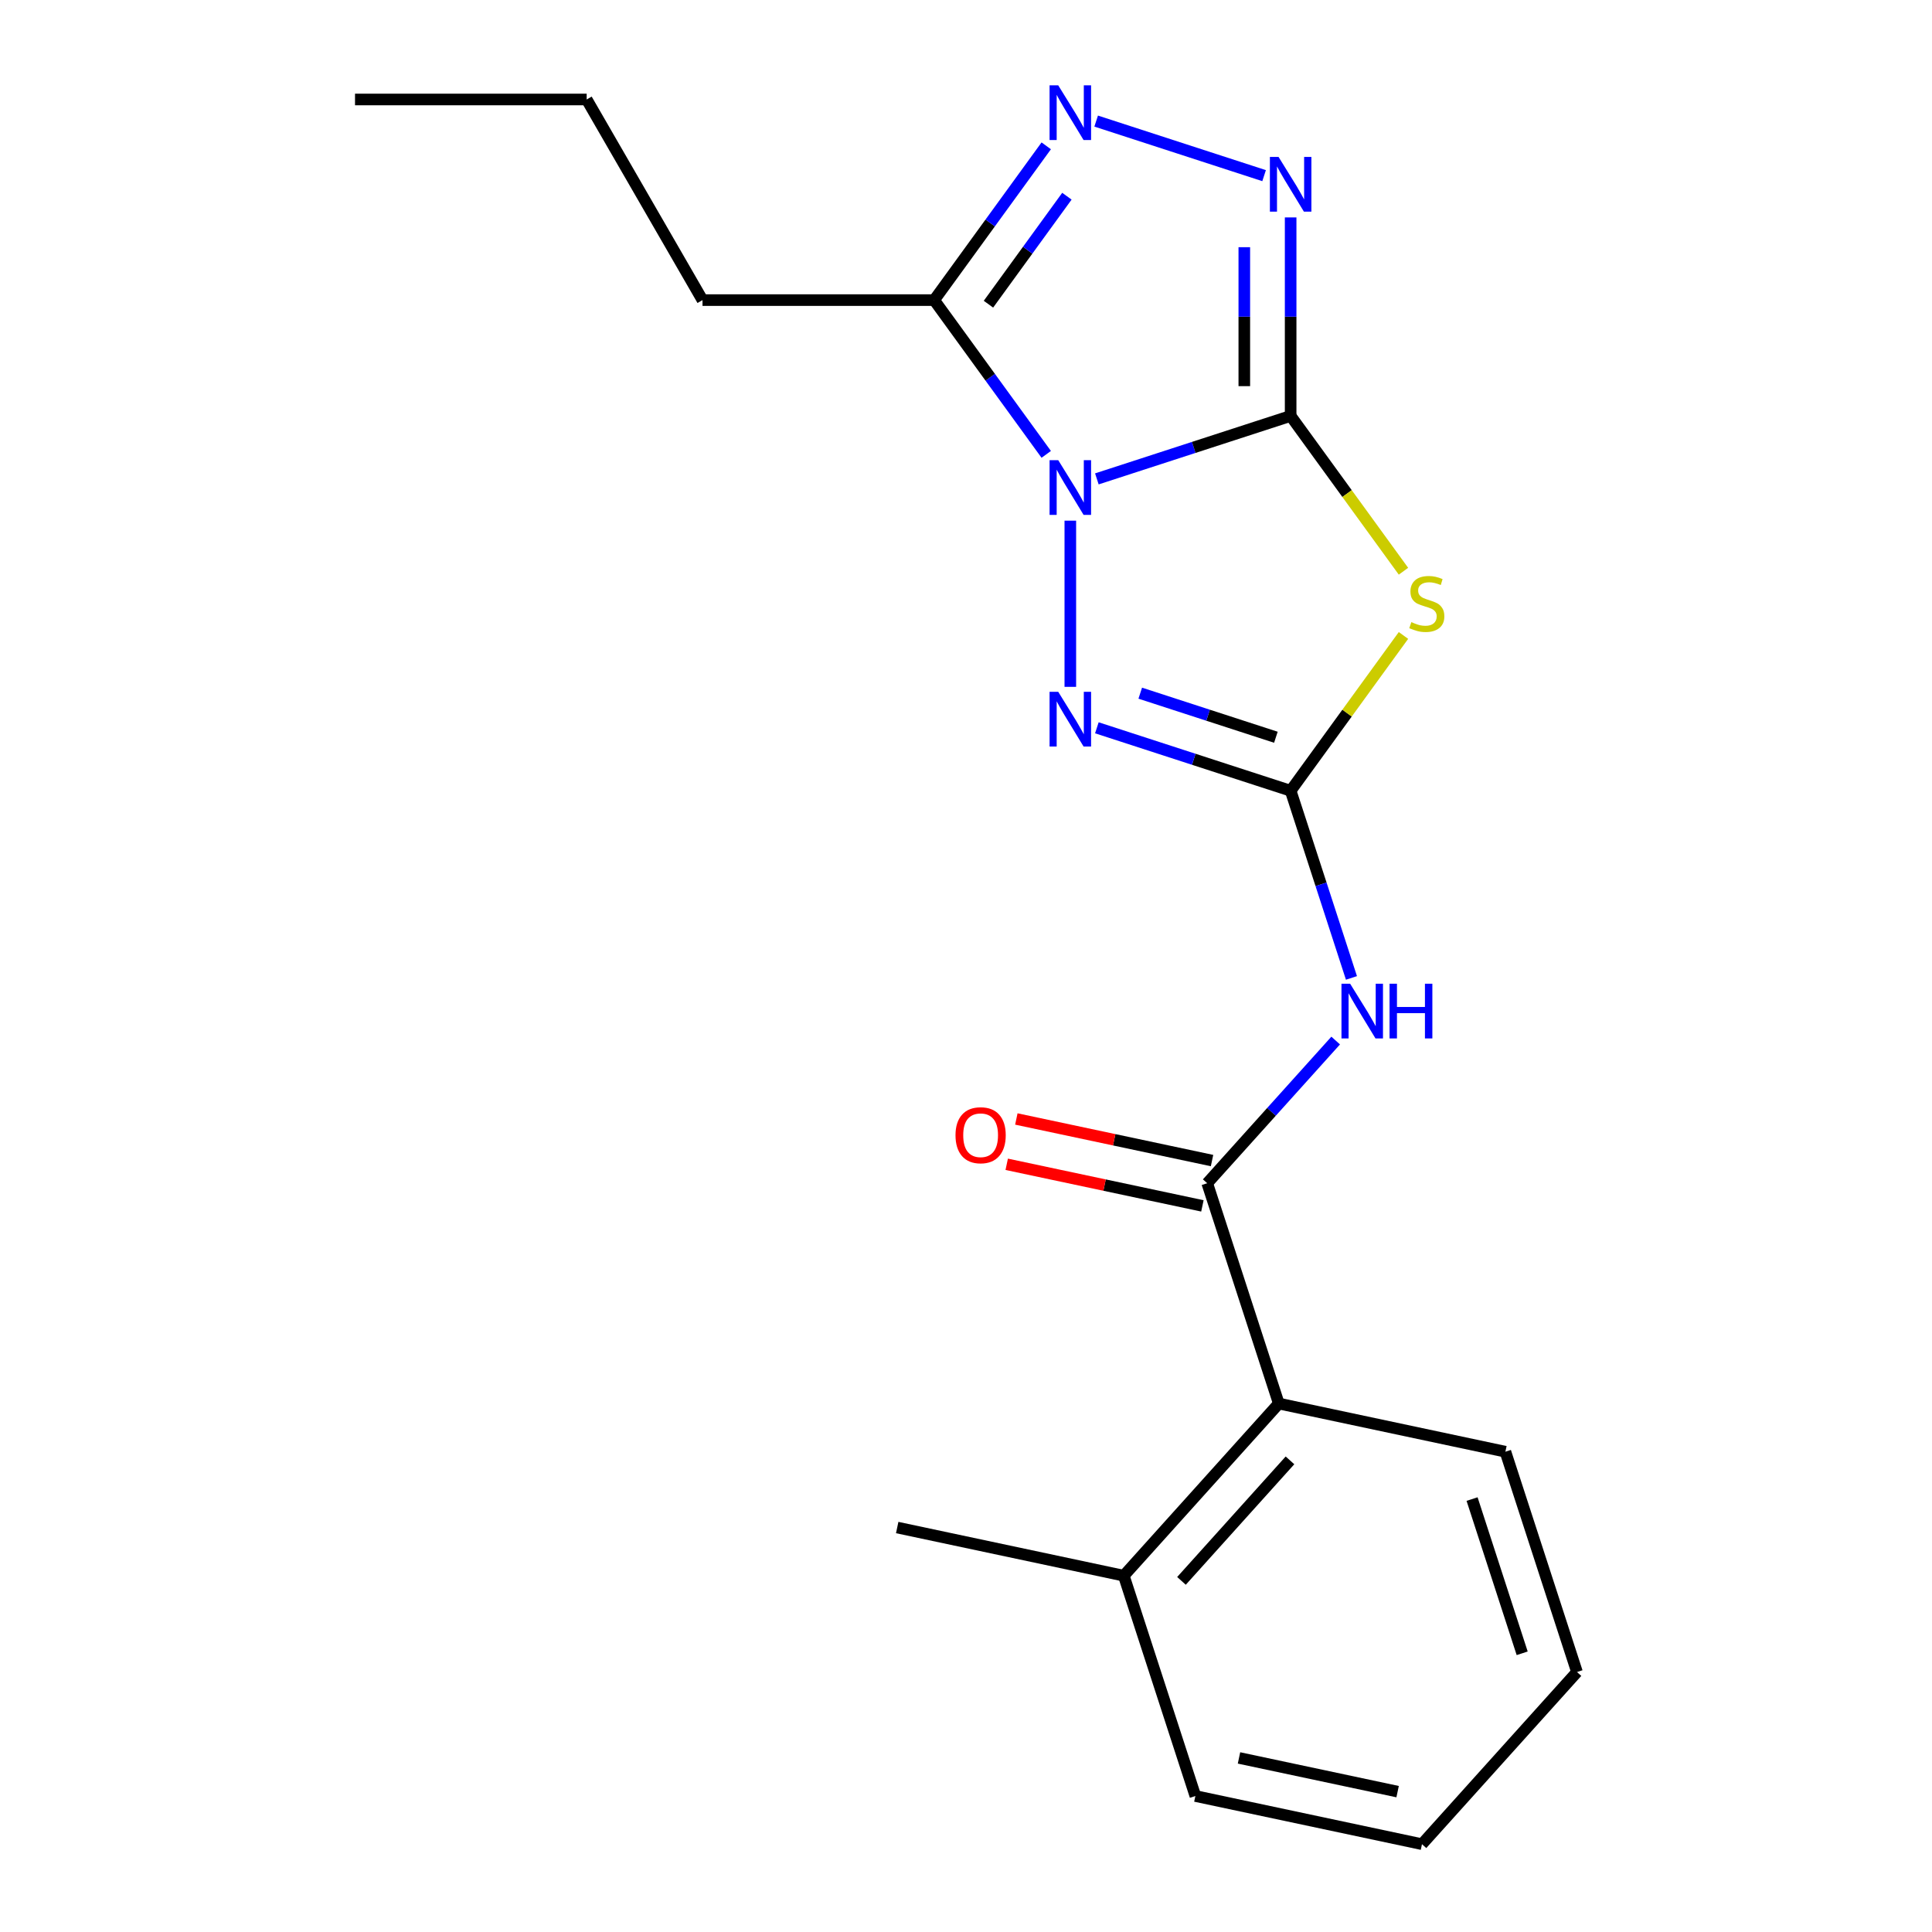 <?xml version='1.0' encoding='iso-8859-1'?>
<svg version='1.1' baseProfile='full'
              xmlns='http://www.w3.org/2000/svg'
                      xmlns:rdkit='http://www.rdkit.org/xml'
                      xmlns:xlink='http://www.w3.org/1999/xlink'
                  xml:space='preserve'
width='1000px' height='1000px' viewBox='0 0 1000 1000'>
<!-- END OF HEADER -->
<rect style='opacity:1.0;fill:#FFFFFF;stroke:none' width='1000' height='1000' x='0' y='0'> </rect>
<path class='bond-0' d='M 567.734,247.873 L 617.884,231.578' style='fill:none;fill-rule:evenodd;stroke:#0000FF;stroke-width:6px;stroke-linecap:butt;stroke-linejoin:miter;stroke-opacity:1' />
<path class='bond-0' d='M 617.884,231.578 L 668.033,215.284' style='fill:none;fill-rule:evenodd;stroke:#000000;stroke-width:6px;stroke-linecap:butt;stroke-linejoin:miter;stroke-opacity:1' />
<path class='bond-3' d='M 553.997,269.494 L 553.997,355.512' style='fill:none;fill-rule:evenodd;stroke:#0000FF;stroke-width:6px;stroke-linecap:butt;stroke-linejoin:miter;stroke-opacity:1' />
<path class='bond-5' d='M 541.531,235.179 L 512.525,195.255' style='fill:none;fill-rule:evenodd;stroke:#0000FF;stroke-width:6px;stroke-linecap:butt;stroke-linejoin:miter;stroke-opacity:1' />
<path class='bond-5' d='M 512.525,195.255 L 483.518,155.331' style='fill:none;fill-rule:evenodd;stroke:#000000;stroke-width:6px;stroke-linecap:butt;stroke-linejoin:miter;stroke-opacity:1' />
<path class='bond-2' d='M 668.033,215.284 L 697.233,255.474' style='fill:none;fill-rule:evenodd;stroke:#000000;stroke-width:6px;stroke-linecap:butt;stroke-linejoin:miter;stroke-opacity:1' />
<path class='bond-2' d='M 697.233,255.474 L 726.434,295.665' style='fill:none;fill-rule:evenodd;stroke:#CCCC00;stroke-width:6px;stroke-linecap:butt;stroke-linejoin:miter;stroke-opacity:1' />
<path class='bond-4' d='M 668.033,215.284 L 668.033,163.91' style='fill:none;fill-rule:evenodd;stroke:#000000;stroke-width:6px;stroke-linecap:butt;stroke-linejoin:miter;stroke-opacity:1' />
<path class='bond-4' d='M 668.033,163.91 L 668.033,112.536' style='fill:none;fill-rule:evenodd;stroke:#0000FF;stroke-width:6px;stroke-linecap:butt;stroke-linejoin:miter;stroke-opacity:1' />
<path class='bond-4' d='M 644.052,199.871 L 644.052,163.91' style='fill:none;fill-rule:evenodd;stroke:#000000;stroke-width:6px;stroke-linecap:butt;stroke-linejoin:miter;stroke-opacity:1' />
<path class='bond-4' d='M 644.052,163.91 L 644.052,127.948' style='fill:none;fill-rule:evenodd;stroke:#0000FF;stroke-width:6px;stroke-linecap:butt;stroke-linejoin:miter;stroke-opacity:1' />
<path class='bond-1' d='M 668.033,409.294 L 617.884,392.999' style='fill:none;fill-rule:evenodd;stroke:#000000;stroke-width:6px;stroke-linecap:butt;stroke-linejoin:miter;stroke-opacity:1' />
<path class='bond-1' d='M 617.884,392.999 L 567.734,376.705' style='fill:none;fill-rule:evenodd;stroke:#0000FF;stroke-width:6px;stroke-linecap:butt;stroke-linejoin:miter;stroke-opacity:1' />
<path class='bond-1' d='M 660.399,381.598 L 625.294,370.192' style='fill:none;fill-rule:evenodd;stroke:#000000;stroke-width:6px;stroke-linecap:butt;stroke-linejoin:miter;stroke-opacity:1' />
<path class='bond-1' d='M 625.294,370.192 L 590.19,358.786' style='fill:none;fill-rule:evenodd;stroke:#0000FF;stroke-width:6px;stroke-linecap:butt;stroke-linejoin:miter;stroke-opacity:1' />
<path class='bond-7' d='M 668.033,409.294 L 683.772,457.733' style='fill:none;fill-rule:evenodd;stroke:#000000;stroke-width:6px;stroke-linecap:butt;stroke-linejoin:miter;stroke-opacity:1' />
<path class='bond-7' d='M 683.772,457.733 L 699.511,506.172' style='fill:none;fill-rule:evenodd;stroke:#0000FF;stroke-width:6px;stroke-linecap:butt;stroke-linejoin:miter;stroke-opacity:1' />
<path class='bond-21' d='M 668.033,409.294 L 697.233,369.103' style='fill:none;fill-rule:evenodd;stroke:#000000;stroke-width:6px;stroke-linecap:butt;stroke-linejoin:miter;stroke-opacity:1' />
<path class='bond-21' d='M 697.233,369.103 L 726.434,328.912' style='fill:none;fill-rule:evenodd;stroke:#CCCC00;stroke-width:6px;stroke-linecap:butt;stroke-linejoin:miter;stroke-opacity:1' />
<path class='bond-20' d='M 654.295,90.915 L 567.373,62.672' style='fill:none;fill-rule:evenodd;stroke:#0000FF;stroke-width:6px;stroke-linecap:butt;stroke-linejoin:miter;stroke-opacity:1' />
<path class='bond-6' d='M 483.518,155.331 L 512.525,115.407' style='fill:none;fill-rule:evenodd;stroke:#000000;stroke-width:6px;stroke-linecap:butt;stroke-linejoin:miter;stroke-opacity:1' />
<path class='bond-6' d='M 512.525,115.407 L 541.531,75.484' style='fill:none;fill-rule:evenodd;stroke:#0000FF;stroke-width:6px;stroke-linecap:butt;stroke-linejoin:miter;stroke-opacity:1' />
<path class='bond-6' d='M 511.621,157.45 L 531.926,129.503' style='fill:none;fill-rule:evenodd;stroke:#000000;stroke-width:6px;stroke-linecap:butt;stroke-linejoin:miter;stroke-opacity:1' />
<path class='bond-6' d='M 531.926,129.503 L 552.23,101.556' style='fill:none;fill-rule:evenodd;stroke:#0000FF;stroke-width:6px;stroke-linecap:butt;stroke-linejoin:miter;stroke-opacity:1' />
<path class='bond-12' d='M 483.518,155.331 L 363.614,155.331' style='fill:none;fill-rule:evenodd;stroke:#000000;stroke-width:6px;stroke-linecap:butt;stroke-linejoin:miter;stroke-opacity:1' />
<path class='bond-8' d='M 691.348,538.587 L 658.101,575.512' style='fill:none;fill-rule:evenodd;stroke:#0000FF;stroke-width:6px;stroke-linecap:butt;stroke-linejoin:miter;stroke-opacity:1' />
<path class='bond-8' d='M 658.101,575.512 L 624.854,612.437' style='fill:none;fill-rule:evenodd;stroke:#000000;stroke-width:6px;stroke-linecap:butt;stroke-linejoin:miter;stroke-opacity:1' />
<path class='bond-9' d='M 624.854,612.437 L 661.906,726.473' style='fill:none;fill-rule:evenodd;stroke:#000000;stroke-width:6px;stroke-linecap:butt;stroke-linejoin:miter;stroke-opacity:1' />
<path class='bond-10' d='M 627.347,600.708 L 576.703,589.944' style='fill:none;fill-rule:evenodd;stroke:#000000;stroke-width:6px;stroke-linecap:butt;stroke-linejoin:miter;stroke-opacity:1' />
<path class='bond-10' d='M 576.703,589.944 L 526.06,579.179' style='fill:none;fill-rule:evenodd;stroke:#FF0000;stroke-width:6px;stroke-linecap:butt;stroke-linejoin:miter;stroke-opacity:1' />
<path class='bond-10' d='M 622.361,624.165 L 571.717,613.4' style='fill:none;fill-rule:evenodd;stroke:#000000;stroke-width:6px;stroke-linecap:butt;stroke-linejoin:miter;stroke-opacity:1' />
<path class='bond-10' d='M 571.717,613.4 L 521.074,602.636' style='fill:none;fill-rule:evenodd;stroke:#FF0000;stroke-width:6px;stroke-linecap:butt;stroke-linejoin:miter;stroke-opacity:1' />
<path class='bond-11' d='M 661.906,726.473 L 581.674,815.58' style='fill:none;fill-rule:evenodd;stroke:#000000;stroke-width:6px;stroke-linecap:butt;stroke-linejoin:miter;stroke-opacity:1' />
<path class='bond-11' d='M 667.693,755.885 L 611.53,818.26' style='fill:none;fill-rule:evenodd;stroke:#000000;stroke-width:6px;stroke-linecap:butt;stroke-linejoin:miter;stroke-opacity:1' />
<path class='bond-13' d='M 661.906,726.473 L 779.191,751.403' style='fill:none;fill-rule:evenodd;stroke:#000000;stroke-width:6px;stroke-linecap:butt;stroke-linejoin:miter;stroke-opacity:1' />
<path class='bond-14' d='M 581.674,815.58 L 464.39,790.65' style='fill:none;fill-rule:evenodd;stroke:#000000;stroke-width:6px;stroke-linecap:butt;stroke-linejoin:miter;stroke-opacity:1' />
<path class='bond-15' d='M 581.674,815.58 L 618.727,929.616' style='fill:none;fill-rule:evenodd;stroke:#000000;stroke-width:6px;stroke-linecap:butt;stroke-linejoin:miter;stroke-opacity:1' />
<path class='bond-16' d='M 363.614,155.331 L 303.661,51.49' style='fill:none;fill-rule:evenodd;stroke:#000000;stroke-width:6px;stroke-linecap:butt;stroke-linejoin:miter;stroke-opacity:1' />
<path class='bond-17' d='M 779.191,751.403 L 816.244,865.439' style='fill:none;fill-rule:evenodd;stroke:#000000;stroke-width:6px;stroke-linecap:butt;stroke-linejoin:miter;stroke-opacity:1' />
<path class='bond-17' d='M 761.942,775.918 L 787.878,855.744' style='fill:none;fill-rule:evenodd;stroke:#000000;stroke-width:6px;stroke-linecap:butt;stroke-linejoin:miter;stroke-opacity:1' />
<path class='bond-22' d='M 618.727,929.616 L 736.012,954.545' style='fill:none;fill-rule:evenodd;stroke:#000000;stroke-width:6px;stroke-linecap:butt;stroke-linejoin:miter;stroke-opacity:1' />
<path class='bond-22' d='M 641.306,909.898 L 723.405,927.349' style='fill:none;fill-rule:evenodd;stroke:#000000;stroke-width:6px;stroke-linecap:butt;stroke-linejoin:miter;stroke-opacity:1' />
<path class='bond-18' d='M 303.661,51.49 L 183.756,51.49' style='fill:none;fill-rule:evenodd;stroke:#000000;stroke-width:6px;stroke-linecap:butt;stroke-linejoin:miter;stroke-opacity:1' />
<path class='bond-19' d='M 816.244,865.439 L 736.012,954.545' style='fill:none;fill-rule:evenodd;stroke:#000000;stroke-width:6px;stroke-linecap:butt;stroke-linejoin:miter;stroke-opacity:1' />
<path  class='atom-0' d='M 547.737 238.176
L 557.017 253.176
Q 557.937 254.656, 559.417 257.336
Q 560.897 260.016, 560.977 260.176
L 560.977 238.176
L 564.737 238.176
L 564.737 266.496
L 560.857 266.496
L 550.897 250.096
Q 549.737 248.176, 548.497 245.976
Q 547.297 243.776, 546.937 243.096
L 546.937 266.496
L 543.257 266.496
L 543.257 238.176
L 547.737 238.176
' fill='#0000FF'/>
<path  class='atom-3' d='M 730.511 322.009
Q 730.831 322.129, 732.151 322.689
Q 733.471 323.249, 734.911 323.609
Q 736.391 323.929, 737.831 323.929
Q 740.511 323.929, 742.071 322.649
Q 743.631 321.329, 743.631 319.049
Q 743.631 317.489, 742.831 316.529
Q 742.071 315.569, 740.871 315.049
Q 739.671 314.529, 737.671 313.929
Q 735.151 313.169, 733.631 312.449
Q 732.151 311.729, 731.071 310.209
Q 730.031 308.689, 730.031 306.129
Q 730.031 302.569, 732.431 300.369
Q 734.871 298.169, 739.671 298.169
Q 742.951 298.169, 746.671 299.729
L 745.751 302.809
Q 742.351 301.409, 739.791 301.409
Q 737.031 301.409, 735.511 302.569
Q 733.991 303.689, 734.031 305.649
Q 734.031 307.169, 734.791 308.089
Q 735.591 309.009, 736.711 309.529
Q 737.871 310.049, 739.791 310.649
Q 742.351 311.449, 743.871 312.249
Q 745.391 313.049, 746.471 314.689
Q 747.591 316.289, 747.591 319.049
Q 747.591 322.969, 744.951 325.089
Q 742.351 327.169, 737.991 327.169
Q 735.471 327.169, 733.551 326.609
Q 731.671 326.089, 729.431 325.169
L 730.511 322.009
' fill='#CCCC00'/>
<path  class='atom-4' d='M 547.737 358.081
L 557.017 373.081
Q 557.937 374.561, 559.417 377.241
Q 560.897 379.921, 560.977 380.081
L 560.977 358.081
L 564.737 358.081
L 564.737 386.401
L 560.857 386.401
L 550.897 370.001
Q 549.737 368.081, 548.497 365.881
Q 547.297 363.681, 546.937 363.001
L 546.937 386.401
L 543.257 386.401
L 543.257 358.081
L 547.737 358.081
' fill='#0000FF'/>
<path  class='atom-5' d='M 661.773 81.219
L 671.053 96.219
Q 671.973 97.699, 673.453 100.379
Q 674.933 103.059, 675.013 103.219
L 675.013 81.219
L 678.773 81.219
L 678.773 109.539
L 674.893 109.539
L 664.933 93.139
Q 663.773 91.219, 662.533 89.019
Q 661.333 86.819, 660.973 86.139
L 660.973 109.539
L 657.293 109.539
L 657.293 81.219
L 661.773 81.219
' fill='#0000FF'/>
<path  class='atom-7' d='M 547.737 44.166
L 557.017 59.166
Q 557.937 60.646, 559.417 63.326
Q 560.897 66.006, 560.977 66.166
L 560.977 44.166
L 564.737 44.166
L 564.737 72.486
L 560.857 72.486
L 550.897 56.086
Q 549.737 54.166, 548.497 51.966
Q 547.297 49.766, 546.937 49.086
L 546.937 72.486
L 543.257 72.486
L 543.257 44.166
L 547.737 44.166
' fill='#0000FF'/>
<path  class='atom-8' d='M 698.826 509.17
L 708.106 524.17
Q 709.026 525.65, 710.506 528.33
Q 711.986 531.01, 712.066 531.17
L 712.066 509.17
L 715.826 509.17
L 715.826 537.49
L 711.946 537.49
L 701.986 521.09
Q 700.826 519.17, 699.586 516.97
Q 698.386 514.77, 698.026 514.09
L 698.026 537.49
L 694.346 537.49
L 694.346 509.17
L 698.826 509.17
' fill='#0000FF'/>
<path  class='atom-8' d='M 719.226 509.17
L 723.066 509.17
L 723.066 521.21
L 737.546 521.21
L 737.546 509.17
L 741.386 509.17
L 741.386 537.49
L 737.546 537.49
L 737.546 524.41
L 723.066 524.41
L 723.066 537.49
L 719.226 537.49
L 719.226 509.17
' fill='#0000FF'/>
<path  class='atom-11' d='M 494.569 587.587
Q 494.569 580.787, 497.929 576.987
Q 501.289 573.187, 507.569 573.187
Q 513.849 573.187, 517.209 576.987
Q 520.569 580.787, 520.569 587.587
Q 520.569 594.467, 517.169 598.387
Q 513.769 602.267, 507.569 602.267
Q 501.329 602.267, 497.929 598.387
Q 494.569 594.507, 494.569 587.587
M 507.569 599.067
Q 511.889 599.067, 514.209 596.187
Q 516.569 593.267, 516.569 587.587
Q 516.569 582.027, 514.209 579.227
Q 511.889 576.387, 507.569 576.387
Q 503.249 576.387, 500.889 579.187
Q 498.569 581.987, 498.569 587.587
Q 498.569 593.307, 500.889 596.187
Q 503.249 599.067, 507.569 599.067
' fill='#FF0000'/>
</svg>

